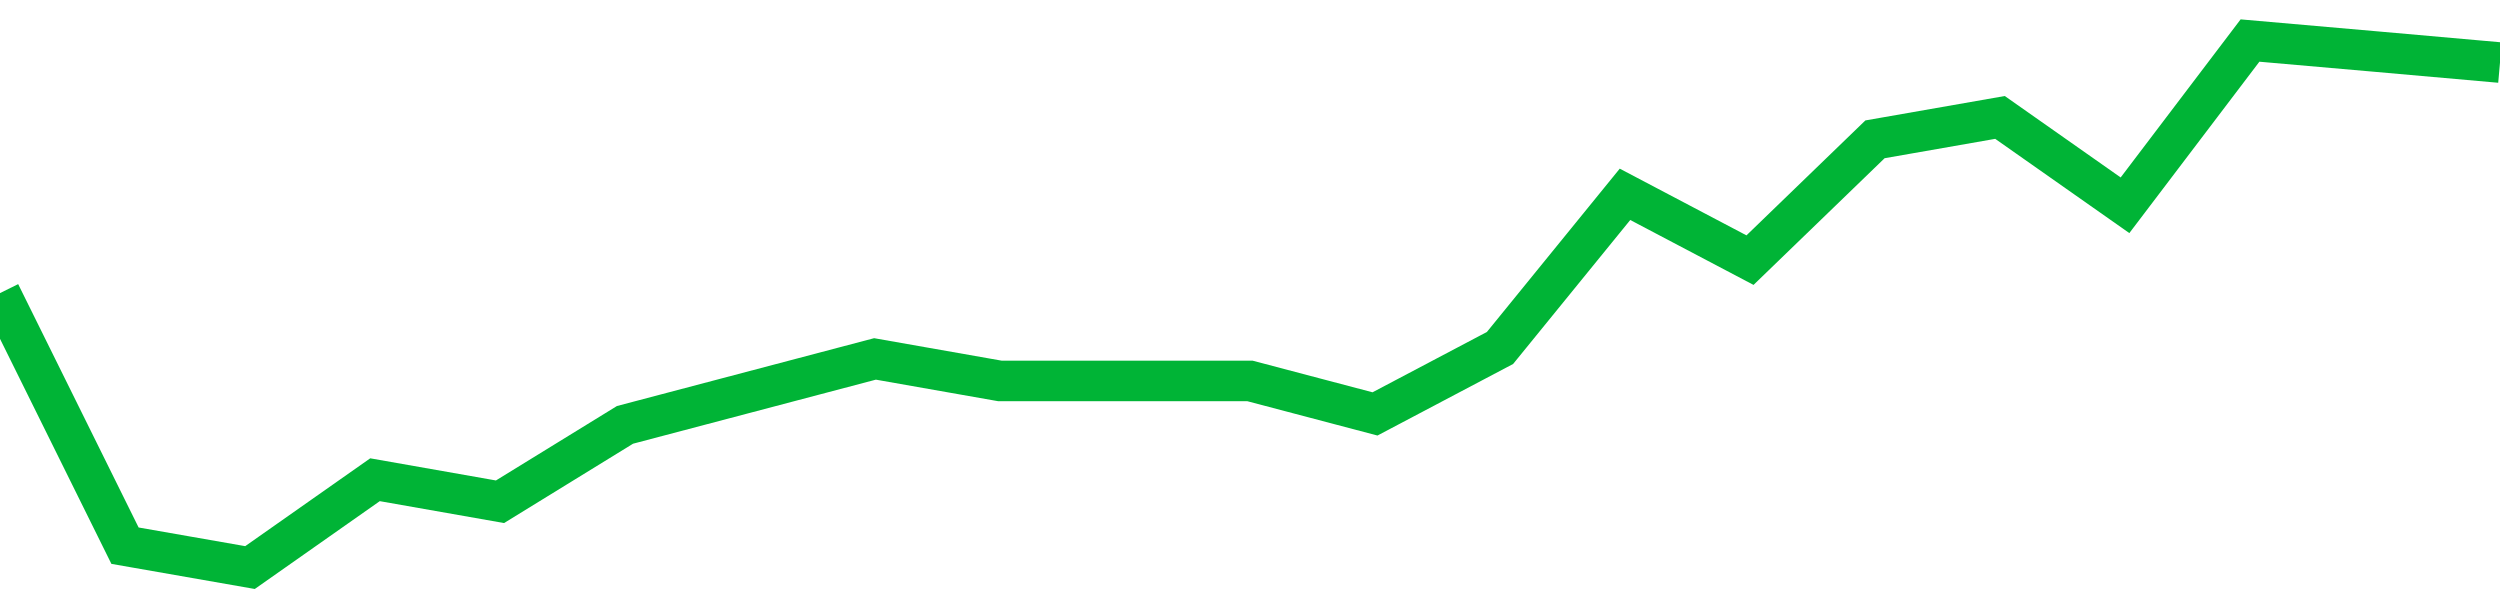 <!-- Generated with https://github.com/jxxe/sparkline/ --><svg viewBox="0 0 185 45" class="sparkline" xmlns="http://www.w3.org/2000/svg"><path class="sparkline--fill" d="M 0 21.69 L 0 21.69 L 9.25 40.38 L 18.5 42 L 27.75 35.5 L 37 37.13 L 46.25 31.44 L 55.5 29 L 64.75 26.56 L 74 28.19 L 83.25 28.19 L 92.5 28.19 L 101.75 30.63 L 111 25.75 L 120.25 14.38 L 129.5 19.25 L 138.75 10.31 L 148 8.69 L 157.25 15.19 L 166.5 3 L 175.75 3.81 L 185 4.63 V 45 L 0 45 Z" stroke="none" fill="none" ></path><path class="sparkline--line" d="M 0 21.69 L 0 21.69 L 9.25 40.38 L 18.5 42 L 27.75 35.5 L 37 37.13 L 46.25 31.44 L 55.5 29 L 64.75 26.56 L 74 28.19 L 83.25 28.19 L 92.5 28.19 L 101.75 30.63 L 111 25.75 L 120.25 14.38 L 129.5 19.25 L 138.75 10.31 L 148 8.69 L 157.25 15.19 L 166.5 3 L 175.75 3.81 L 185 4.63" fill="none" stroke-width="3" stroke="#00B436" ></path></svg>